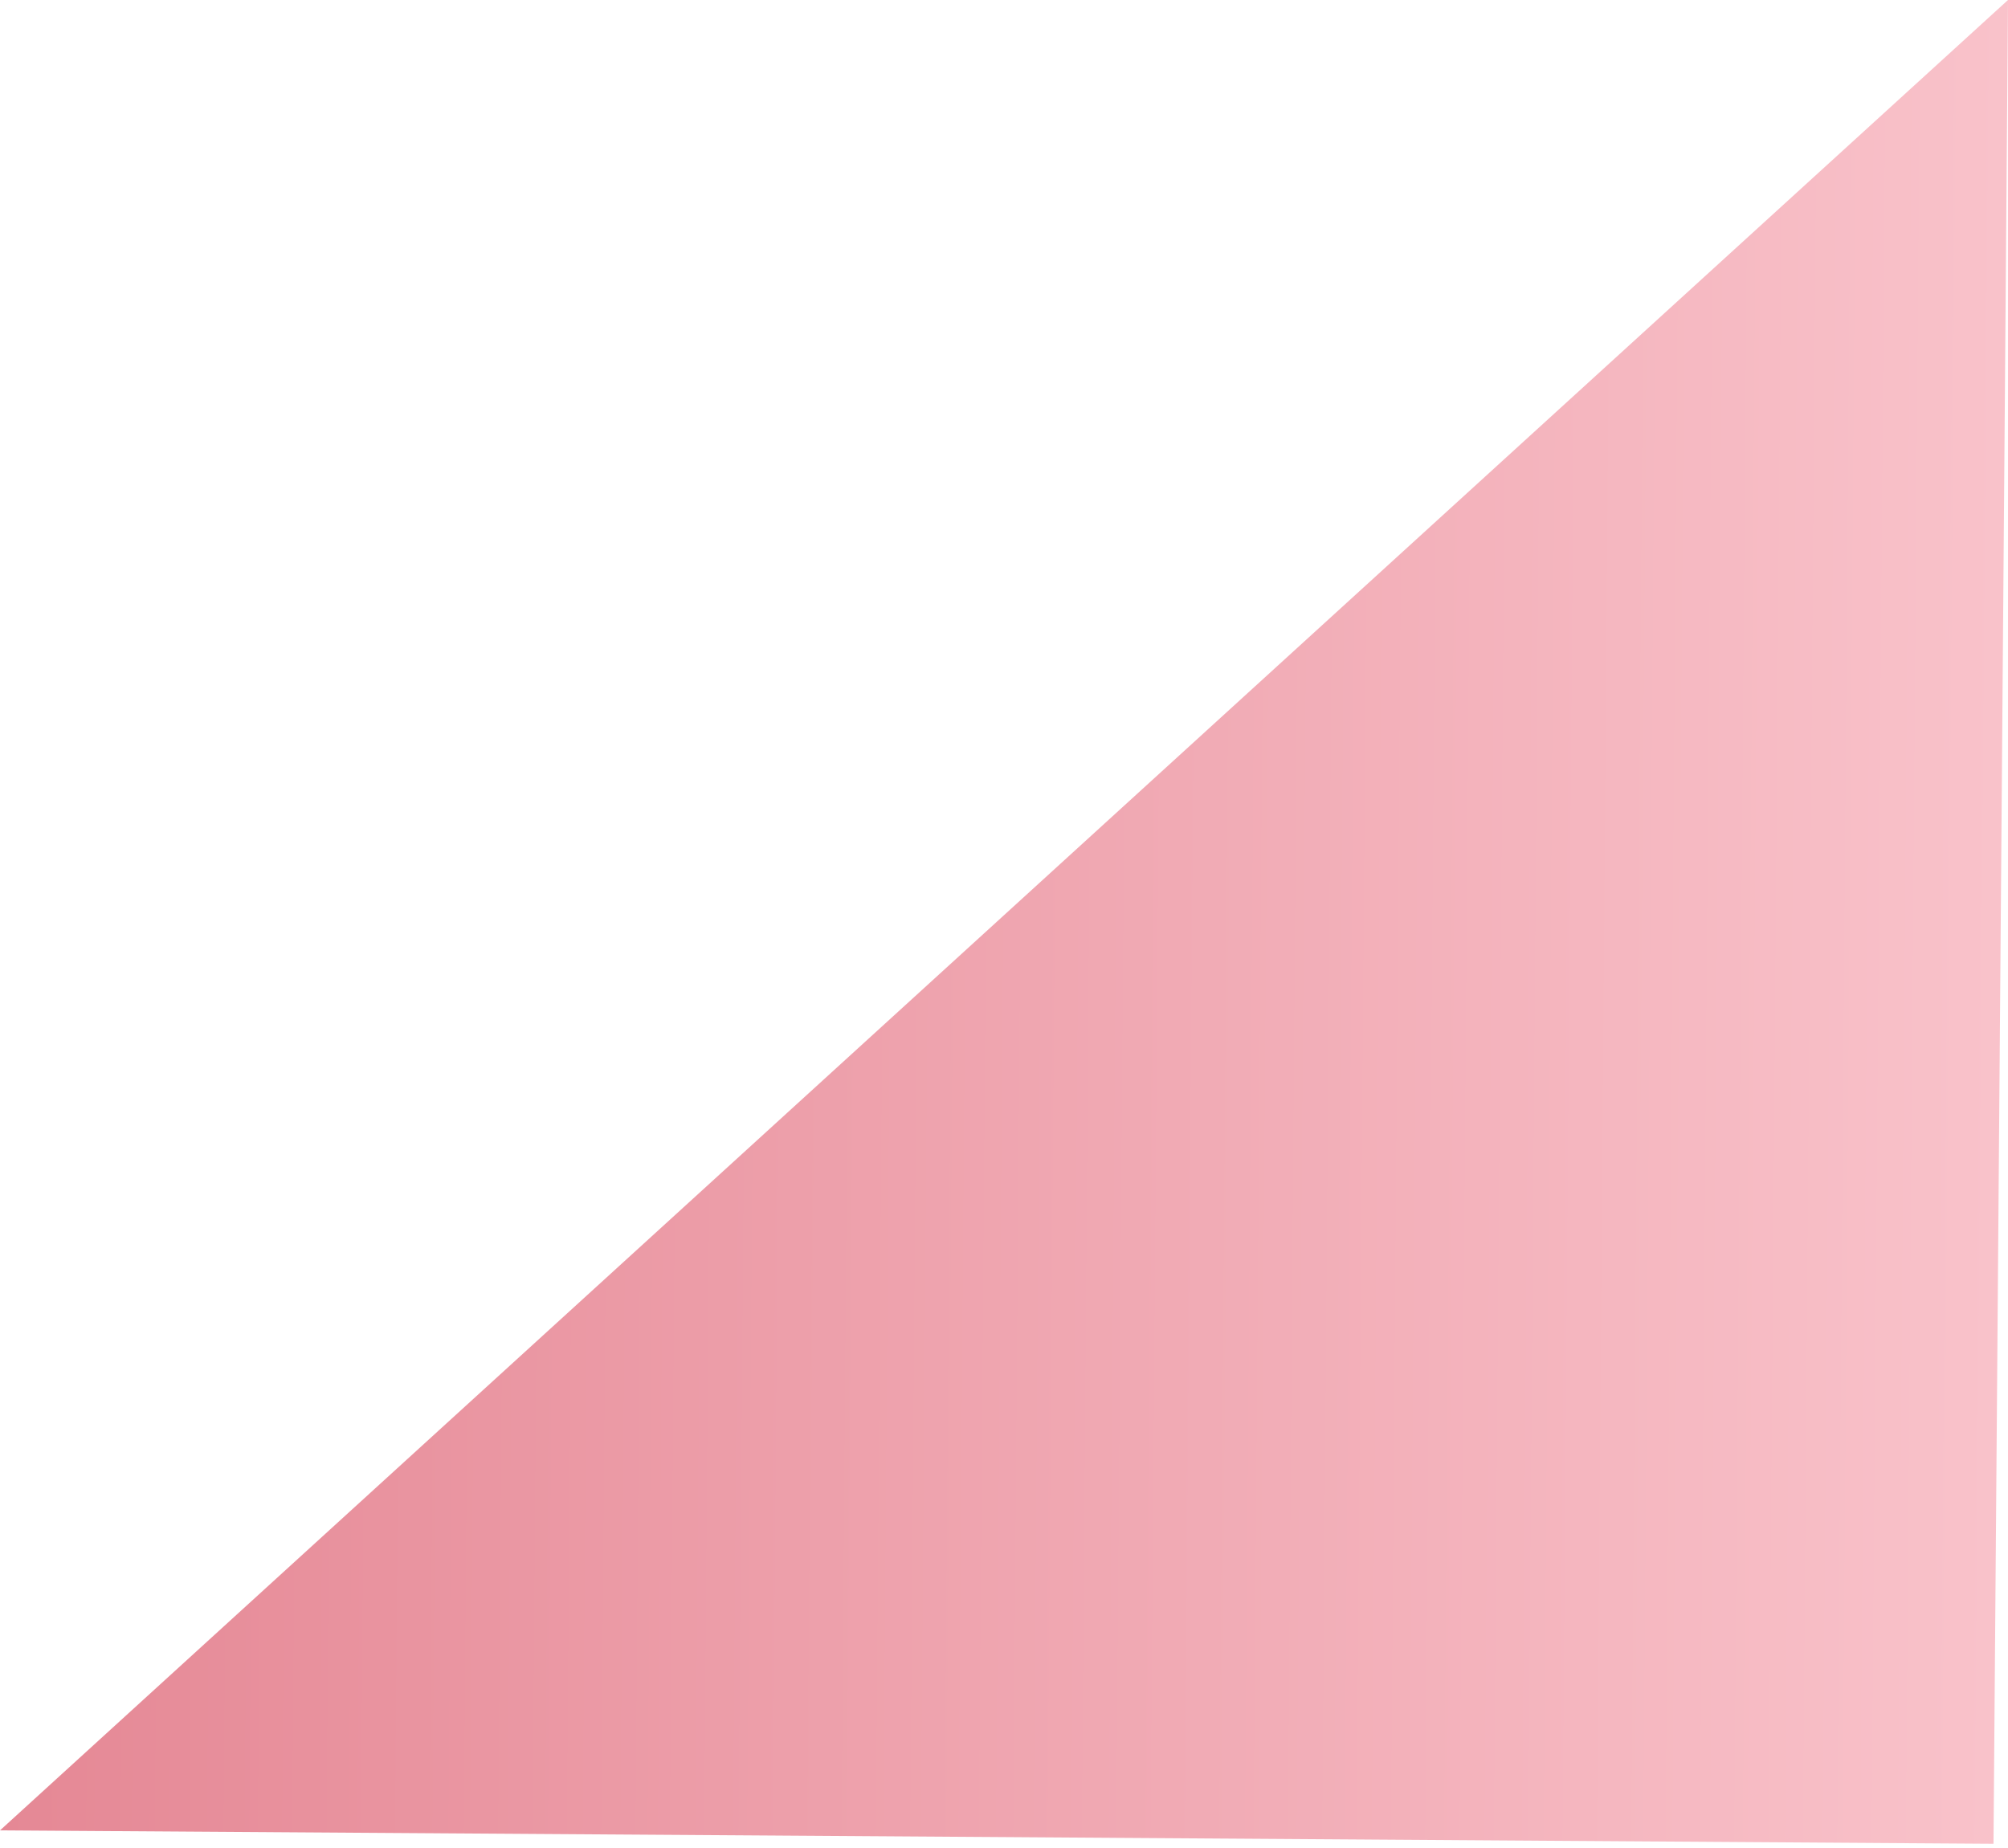 <?xml version="1.0" encoding="UTF-8"?> <svg xmlns="http://www.w3.org/2000/svg" width="138" height="127" viewBox="0 0 138 127" fill="none"> <path d="M138 0L137.003 126.725L0.001 125.803L138 0Z" fill="url(#paint0_linear_958_462)"></path> <defs> <linearGradient id="paint0_linear_958_462" x1="0.509" y1="62.45" x2="137.52" y2="63.528" gradientUnits="userSpaceOnUse"> <stop offset="0" stop-color="#E58895"></stop> <stop offset="0.999" stop-color="#F9C2CA"></stop> </linearGradient> </defs> </svg> 
